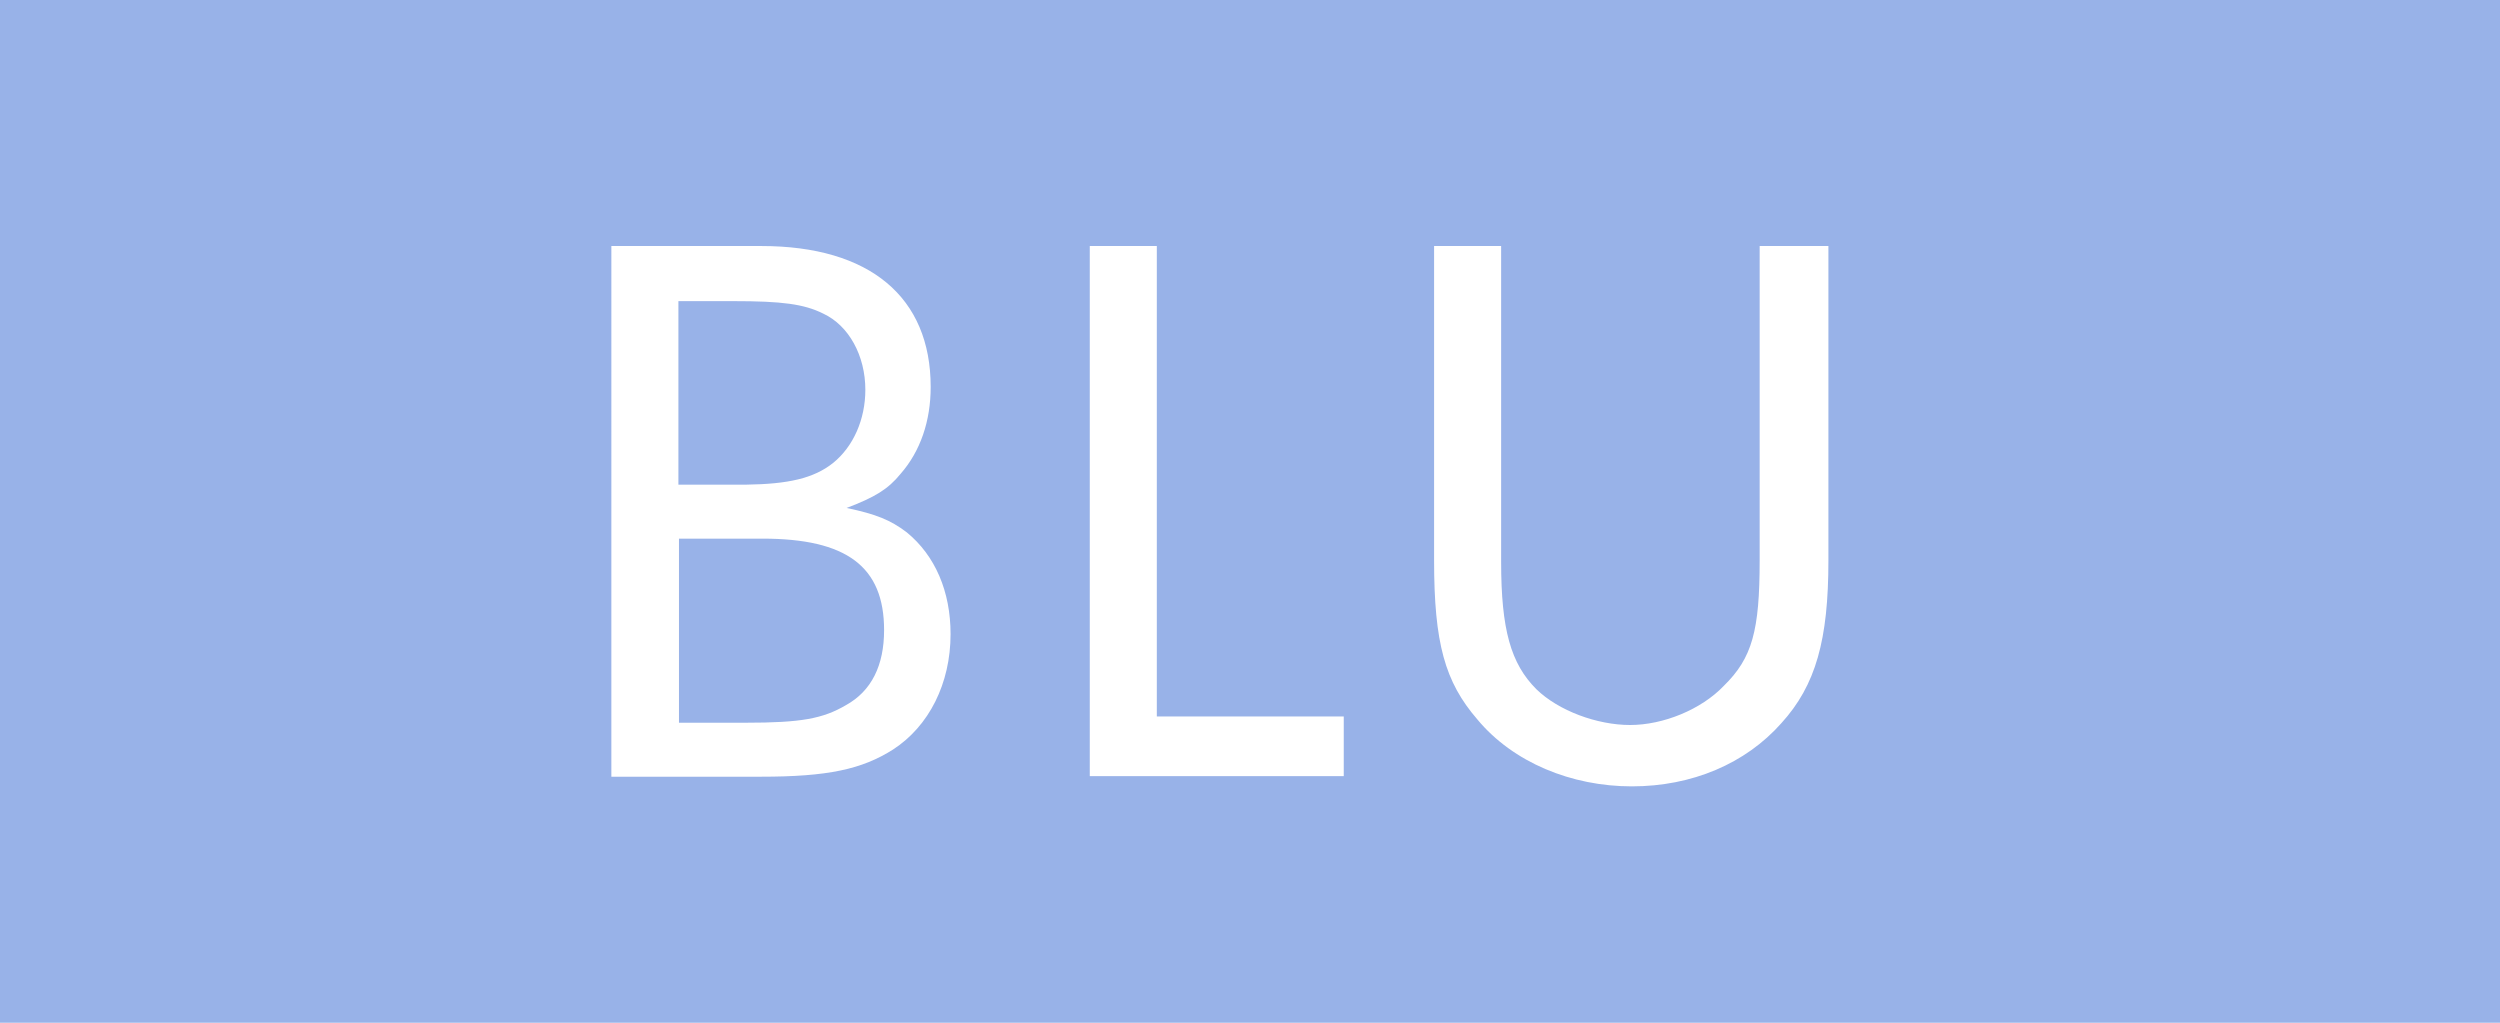 <?xml version="1.0" encoding="UTF-8"?>
<svg xmlns="http://www.w3.org/2000/svg" viewBox="0 0 44 18">
  <defs>
    <style>
      .cls-1 {
        fill: #98b2e8;
        mix-blend-mode: multiply;
      }

      .cls-1, .cls-2 {
        stroke-width: 0px;
      }

      .cls-3 {
        isolation: isolate;
      }

      .cls-2 {
        fill: #fff;
      }
    </style>
  </defs>
  <g class="cls-3">
    <g id="_レイヤー_2" data-name="レイヤー 2">
      <g id="txt">
        <g>
          <rect class="cls-1" width="44" height="18"/>
          <g>
            <path class="cls-2" d="M13.4,4.33c1.91,0,2.98.9,2.98,2.48,0,.6-.18,1.13-.53,1.53-.22.27-.45.41-.95.6.52.11.77.21,1.06.43.5.41.77,1.04.77,1.79,0,.87-.38,1.62-1.01,2.03-.55.35-1.15.48-2.33.48h-2.63V4.33h2.63ZM11.94,8.53h1.19c.74-.01,1.19-.11,1.53-.38.36-.29.57-.77.57-1.29,0-.6-.29-1.13-.74-1.34-.34-.17-.73-.22-1.58-.22h-.97v3.24ZM11.94,12.72h1.18c.98,0,1.36-.07,1.77-.31.45-.25.67-.7.67-1.32,0-1.12-.66-1.61-2.14-1.61h-1.47v3.24Z"/>
            <path class="cls-2" d="M23.65,12.6v1.06h-4.47V4.33h1.18v8.28h3.29Z"/>
            <path class="cls-2" d="M26.42,9.89c0,1.19.17,1.79.62,2.24.39.38,1.07.63,1.65.63s1.25-.27,1.65-.69c.5-.49.63-.97.63-2.21v-5.53h1.21v5.53c0,1.4-.22,2.2-.83,2.87-.63.71-1.57,1.11-2.63,1.11s-2.09-.42-2.72-1.18c-.57-.66-.76-1.34-.76-2.8v-5.53h1.18v5.56Z"/>
          </g>
        </g>
      </g>
    </g>
  </g>
</svg>